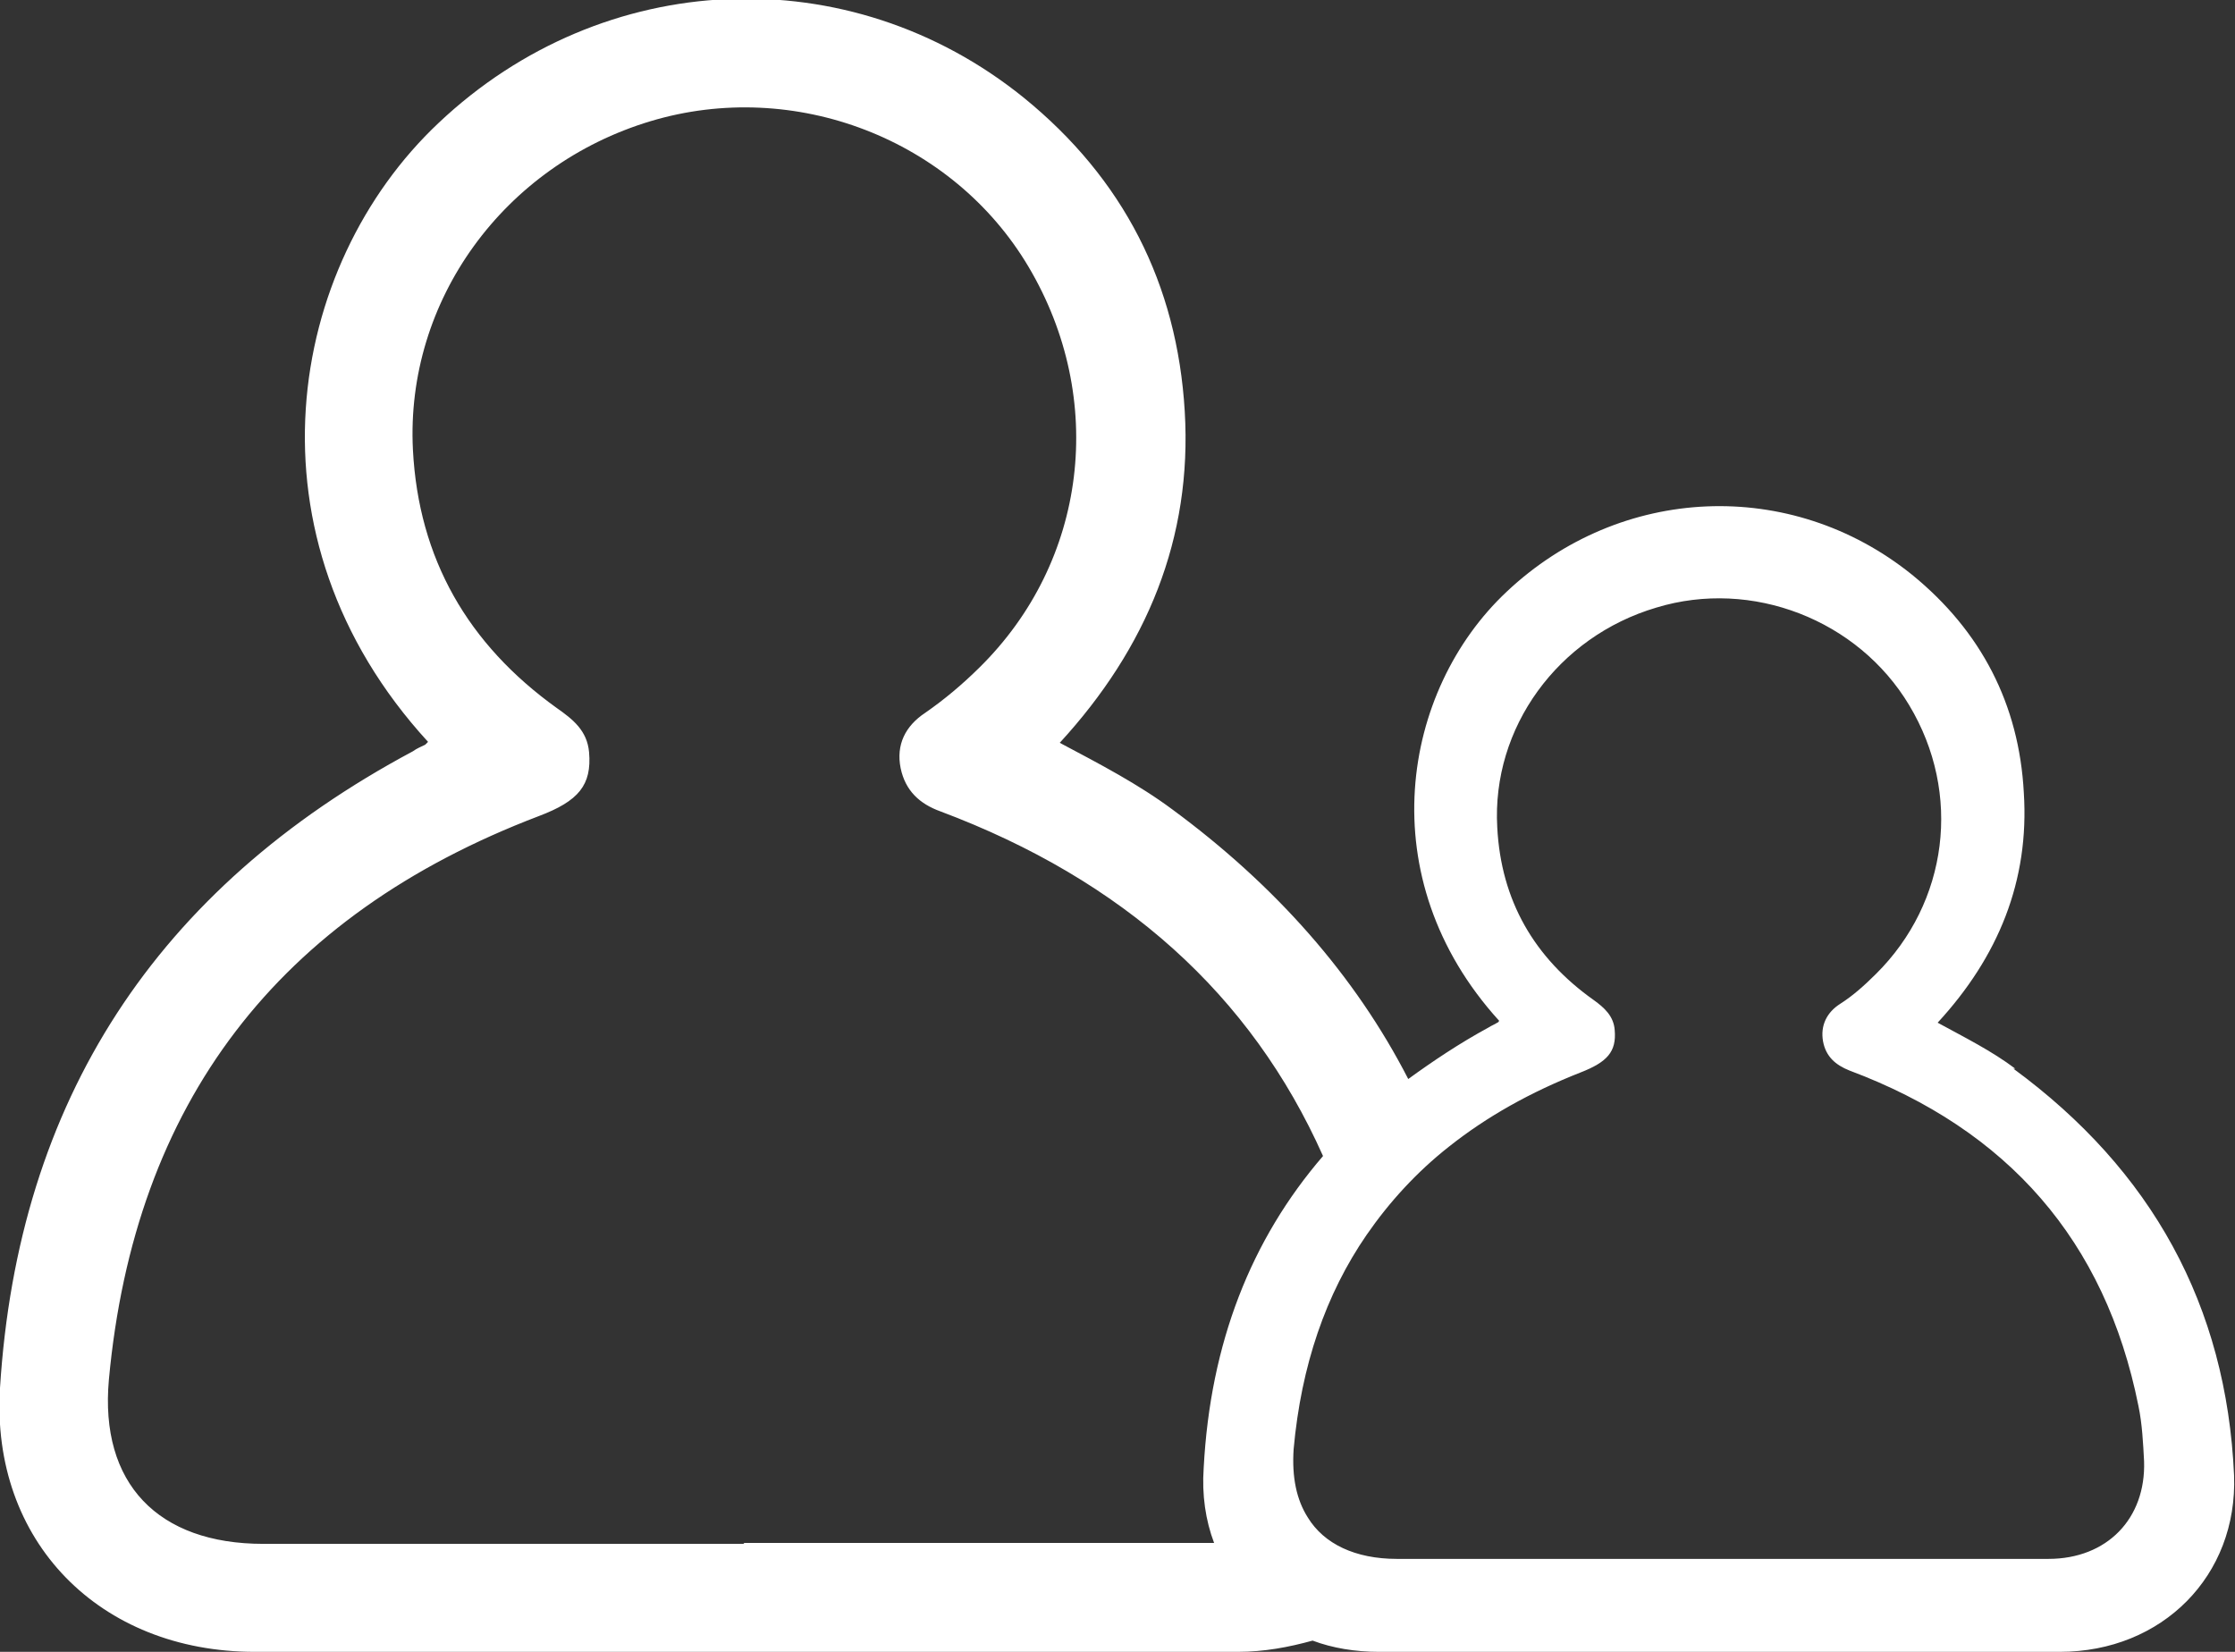 <svg width="69" height="51" viewBox="0 0 69 51" fill="none" xmlns="http://www.w3.org/2000/svg">
<rect x="0" y="0" width="69" height="51" fill="#333333" stroke="none"/>
<g clip-path="url(#clip0_33160_354)">
<path d="M62.217 32.995C61.486 32.444 60.667 32.038 59.82 31.575C61.691 29.545 62.656 27.197 62.48 24.471C62.334 21.746 61.164 19.484 59.03 17.745C55.288 14.729 50.025 14.961 46.517 18.267C43.271 21.311 42.277 27.11 46.283 31.517C46.254 31.575 46.224 31.575 46.224 31.575C46.136 31.633 46.049 31.662 45.961 31.72C45.055 32.212 44.236 32.763 43.476 33.314C41.839 30.125 39.383 27.341 36.196 24.993C35.143 24.21 33.974 23.601 32.717 22.934C35.407 20.006 36.81 16.614 36.576 12.7C36.342 8.757 34.675 5.509 31.606 3.016C26.226 -1.333 18.624 -1.014 13.537 3.799C8.859 8.206 7.397 16.556 13.215 22.905C13.157 22.963 13.128 22.992 13.128 22.992C13.011 23.05 12.864 23.108 12.748 23.195C4.824 27.428 0.556 33.981 0 42.853C-0.292 47.579 3.07 51 7.865 51C17.981 51 28.097 51 38.213 51C39.032 51 39.792 50.855 40.523 50.653C41.137 50.884 41.839 51 42.57 51C49.587 51 56.603 51 63.591 51C66.749 51 69.088 48.652 68.971 45.55C68.737 40.302 66.427 36.127 62.159 32.995H62.217ZM22.951 47.666C18.01 47.666 13.069 47.666 8.128 47.666C4.883 47.666 3.07 45.81 3.362 42.592C4.152 34.068 8.567 28.269 16.636 25.196C17.864 24.732 18.273 24.239 18.186 23.224C18.127 22.558 17.689 22.21 17.192 21.862C14.443 19.89 12.923 17.252 12.748 13.888C12.514 9.278 15.554 5.103 20.086 3.741C24.53 2.407 29.413 4.291 31.752 8.235C34.178 12.323 33.565 17.339 30.232 20.615C29.705 21.137 29.15 21.601 28.565 22.007C27.951 22.413 27.659 22.992 27.805 23.717C27.951 24.413 28.39 24.819 29.033 25.051C34.675 27.168 38.623 30.705 40.845 35.692C38.623 38.272 37.365 41.462 37.161 45.318C37.102 46.158 37.219 46.941 37.482 47.637C32.658 47.637 27.805 47.637 22.981 47.637L22.951 47.666ZM63.24 48.13C59.849 48.13 56.428 48.13 53.036 48.13C50.113 48.13 47.16 48.13 44.236 48.13C43.856 48.13 43.505 48.13 43.125 48.13C41.839 48.13 40.874 47.666 40.377 46.854C40.026 46.303 39.88 45.608 39.938 44.738C40.172 42.157 40.932 39.954 42.19 38.127C42.891 37.112 43.739 36.185 44.733 35.402C45.903 34.474 47.248 33.72 48.797 33.111C49.616 32.792 49.908 32.473 49.85 31.806C49.82 31.372 49.528 31.111 49.206 30.879C47.364 29.574 46.341 27.805 46.224 25.544C46.049 22.471 48.095 19.658 51.136 18.759C54.089 17.86 57.364 19.136 58.943 21.775C60.58 24.5 60.141 27.863 57.919 30.067C57.568 30.415 57.218 30.734 56.808 30.995C56.399 31.256 56.194 31.662 56.282 32.154C56.37 32.618 56.662 32.879 57.1 33.053C61.983 34.88 64.995 38.301 66.018 43.404C66.135 43.955 66.164 44.564 66.193 45.115C66.252 46.883 65.053 48.13 63.24 48.13Z" fill="white"/>
</g>
<defs>
<clipPath id="clip0_33160_354">
<rect width="69" height="51" fill="white"/>
</clipPath>
</defs>
</svg>
